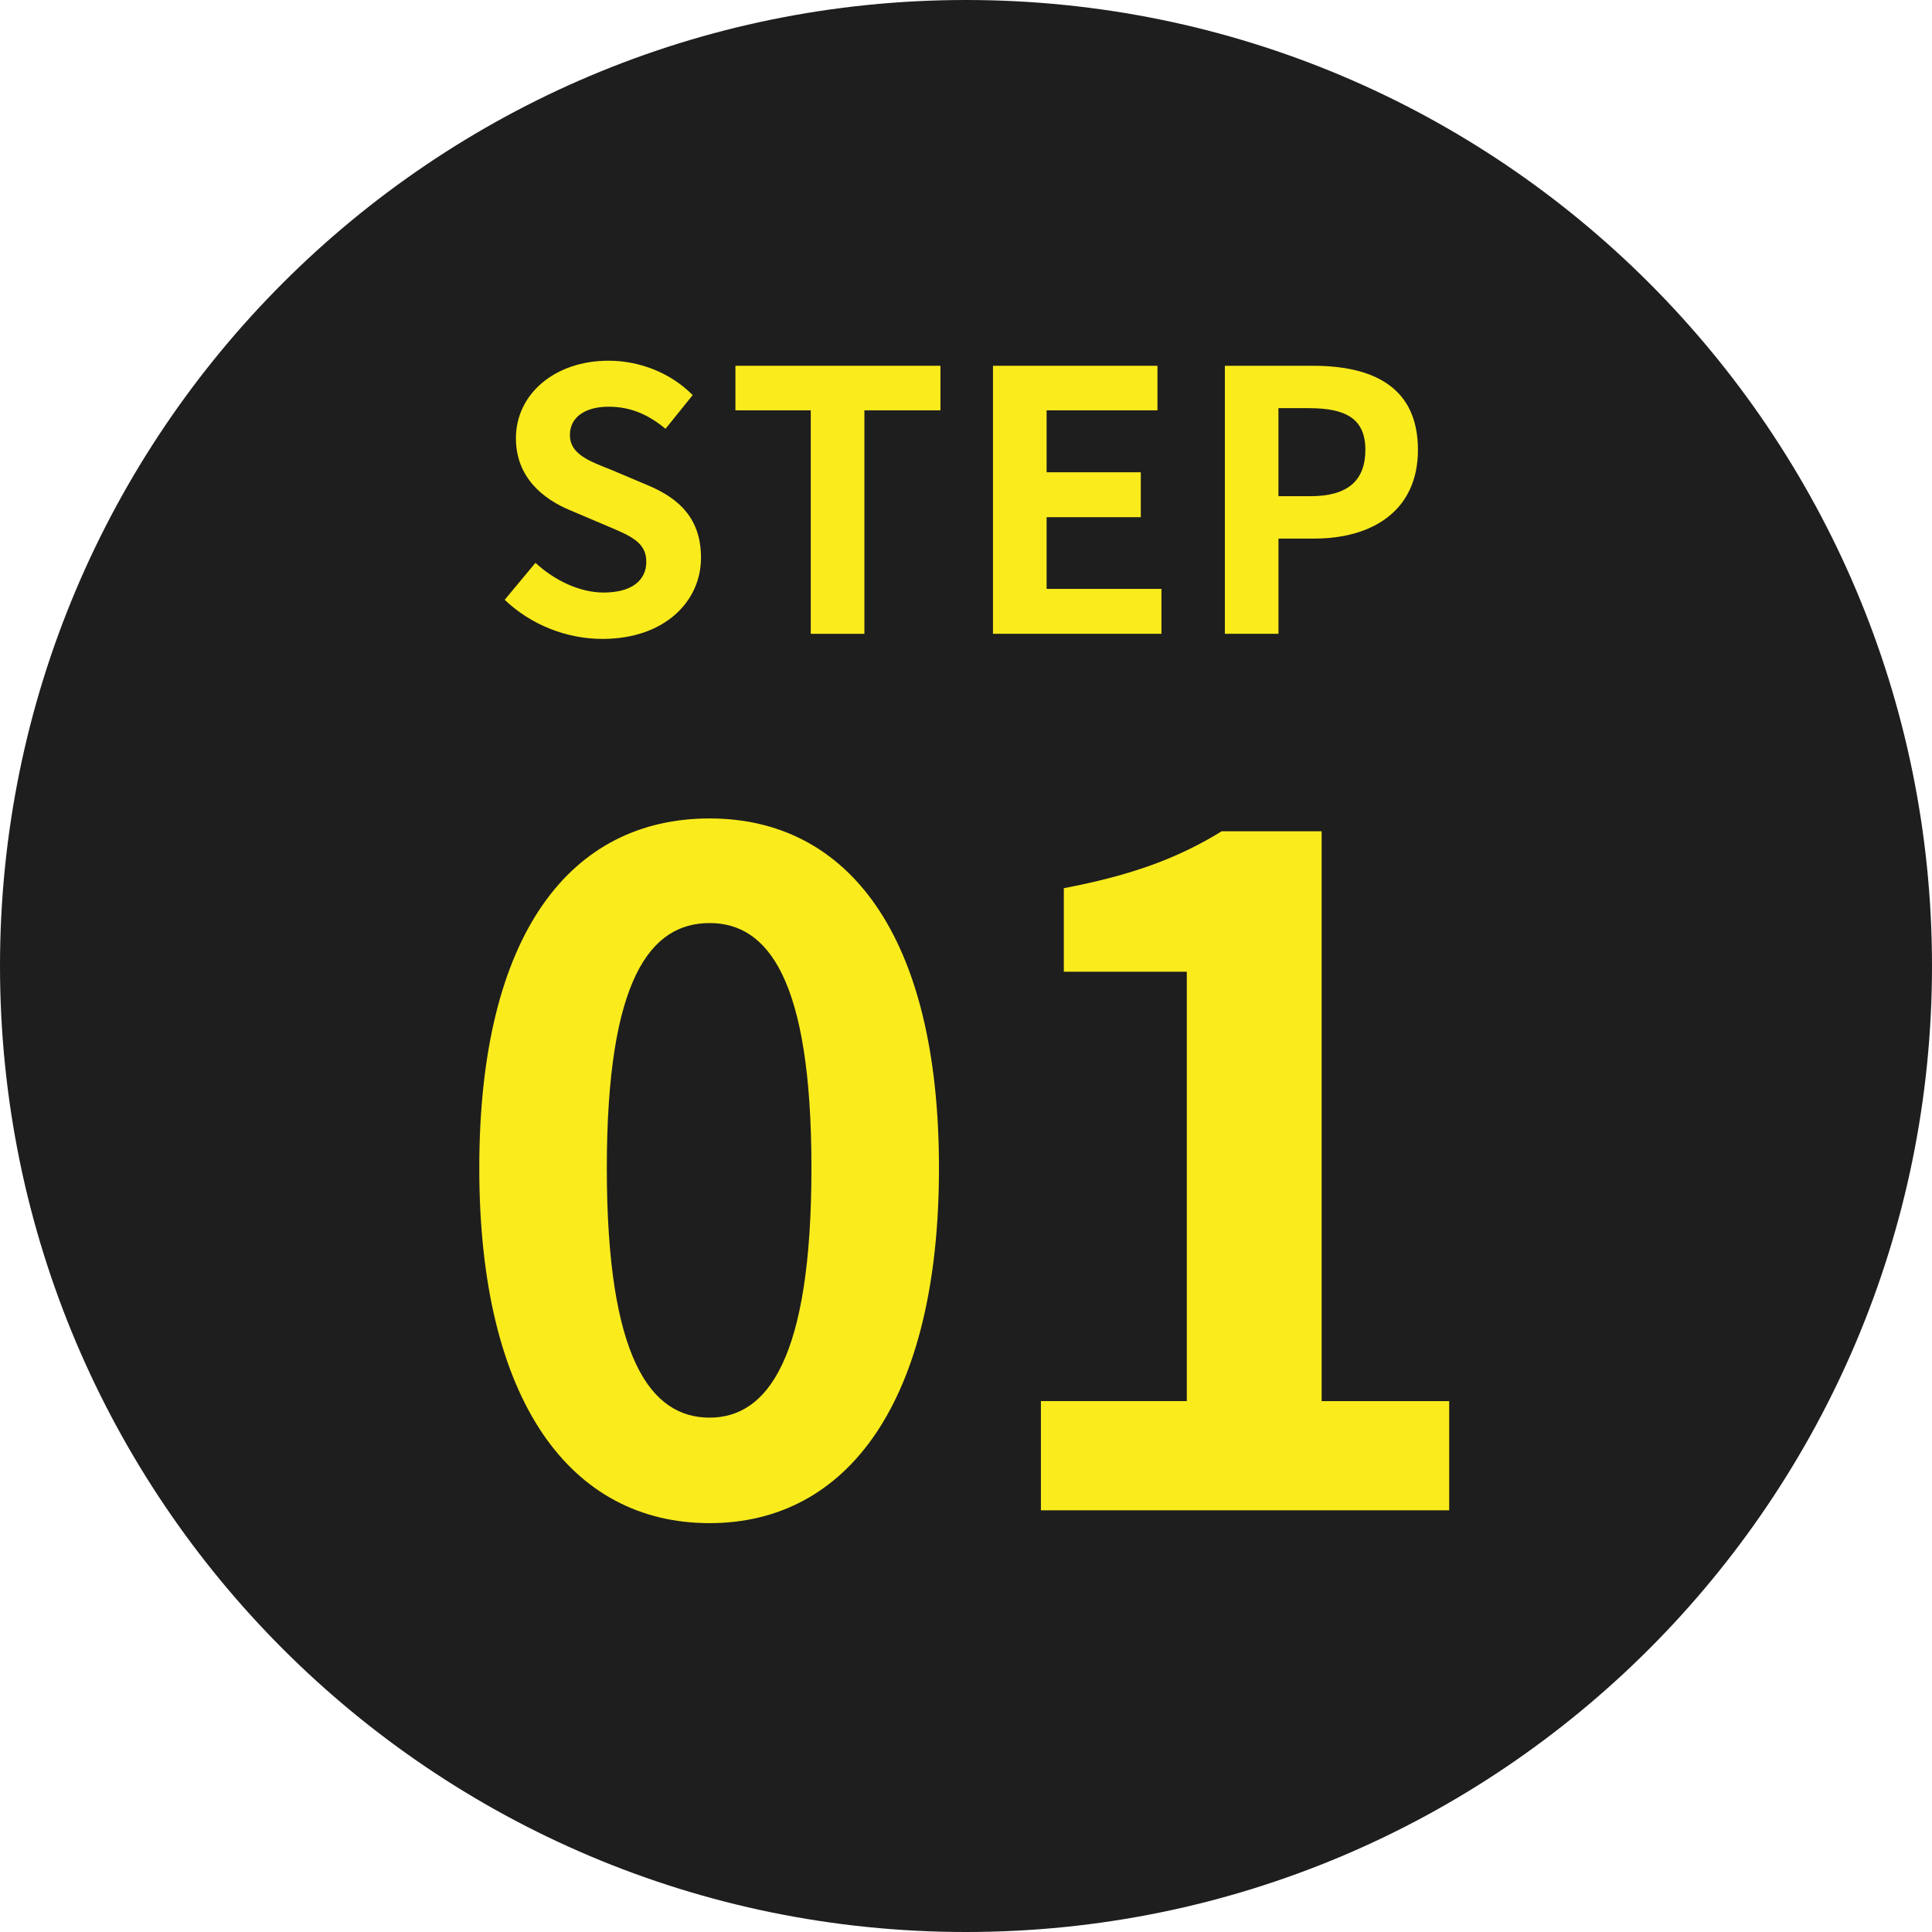 <?xml version="1.0" encoding="iso-8859-1"?>
<!-- Generator: Adobe Illustrator 16.0.0, SVG Export Plug-In . SVG Version: 6.00 Build 0)  -->
<!DOCTYPE svg PUBLIC "-//W3C//DTD SVG 1.1//EN" "http://www.w3.org/Graphics/SVG/1.1/DTD/svg11.dtd">
<svg version="1.1" id="&#x30EC;&#x30A4;&#x30E4;&#x30FC;_1"
	 xmlns="http://www.w3.org/2000/svg" xmlns:xlink="http://www.w3.org/1999/xlink" x="0px" y="0px" width="80px" height="80px"
	 viewBox="0 0 80 80" style="enable-background:new 0 0 80 80;" xml:space="preserve">
<g>
	<path style="fill:#1E1E1E;" d="M80,39.998C80,62.089,62.092,80,40,80S0,62.089,0,39.998C0,17.907,17.908,0,40,0
		S80,17.907,80,39.998"/>
	<g>
		<path style="fill:#FAEB1D;" d="M20.898,24.836l1.274-1.53c0.795,0.735,1.845,1.23,2.819,1.23c1.156,0,1.771-0.495,1.771-1.275
			c0-0.825-0.675-1.08-1.665-1.5l-1.484-0.63c-1.125-0.465-2.25-1.365-2.25-2.985c0-1.815,1.59-3.21,3.84-3.21
			c1.289,0,2.58,0.51,3.479,1.425l-1.125,1.395c-0.704-0.585-1.44-0.915-2.354-0.915c-0.975,0-1.605,0.435-1.605,1.17
			c0,0.795,0.795,1.08,1.74,1.455l1.455,0.615c1.35,0.555,2.234,1.41,2.234,3.015c0,1.815-1.515,3.36-4.08,3.36
			C23.463,26.457,21.979,25.871,20.898,24.836z"/>
		<path style="fill:#FAEB1D;" d="M33.572,16.991h-3.119v-1.845h8.489v1.845h-3.149v9.254h-2.221V16.991z"/>
		<path style="fill:#FAEB1D;" d="M41.117,15.146h6.811v1.845h-4.59v2.565h3.9v1.859h-3.9v2.97h4.755v1.859h-6.976V15.146z"/>
		<path style="fill:#FAEB1D;" d="M50.718,15.146h3.646c2.459,0,4.35,0.855,4.35,3.48c0,2.535-1.905,3.675-4.29,3.675h-1.485v3.944
			h-2.22V15.146z M54.273,20.546c1.529,0,2.264-0.645,2.264-1.92c0-1.29-0.81-1.725-2.34-1.725h-1.26v3.645H54.273z"/>
	</g>
	<g>
		<path style="fill:#FAEB1D;" d="M19.846,48.367c0-9.727,3.799-14.477,9.537-14.477c5.699,0,9.498,4.787,9.498,14.477
			c0,9.688-3.799,14.703-9.498,14.703C23.645,63.07,19.846,58.054,19.846,48.367z M33.6,48.367c0-7.865-1.824-10.145-4.217-10.145
			c-2.432,0-4.256,2.279-4.256,10.145c0,7.902,1.824,10.334,4.256,10.334C31.775,58.701,33.6,56.269,33.6,48.367z"/>
		<path style="fill:#FAEB1D;" d="M43.102,58.017h6.041V40.236h-5.092v-3.459c2.812-0.531,4.749-1.253,6.535-2.355h4.141v23.596
			h5.281v4.521H43.102V58.017z"/>
	</g>
</g>
</svg>
